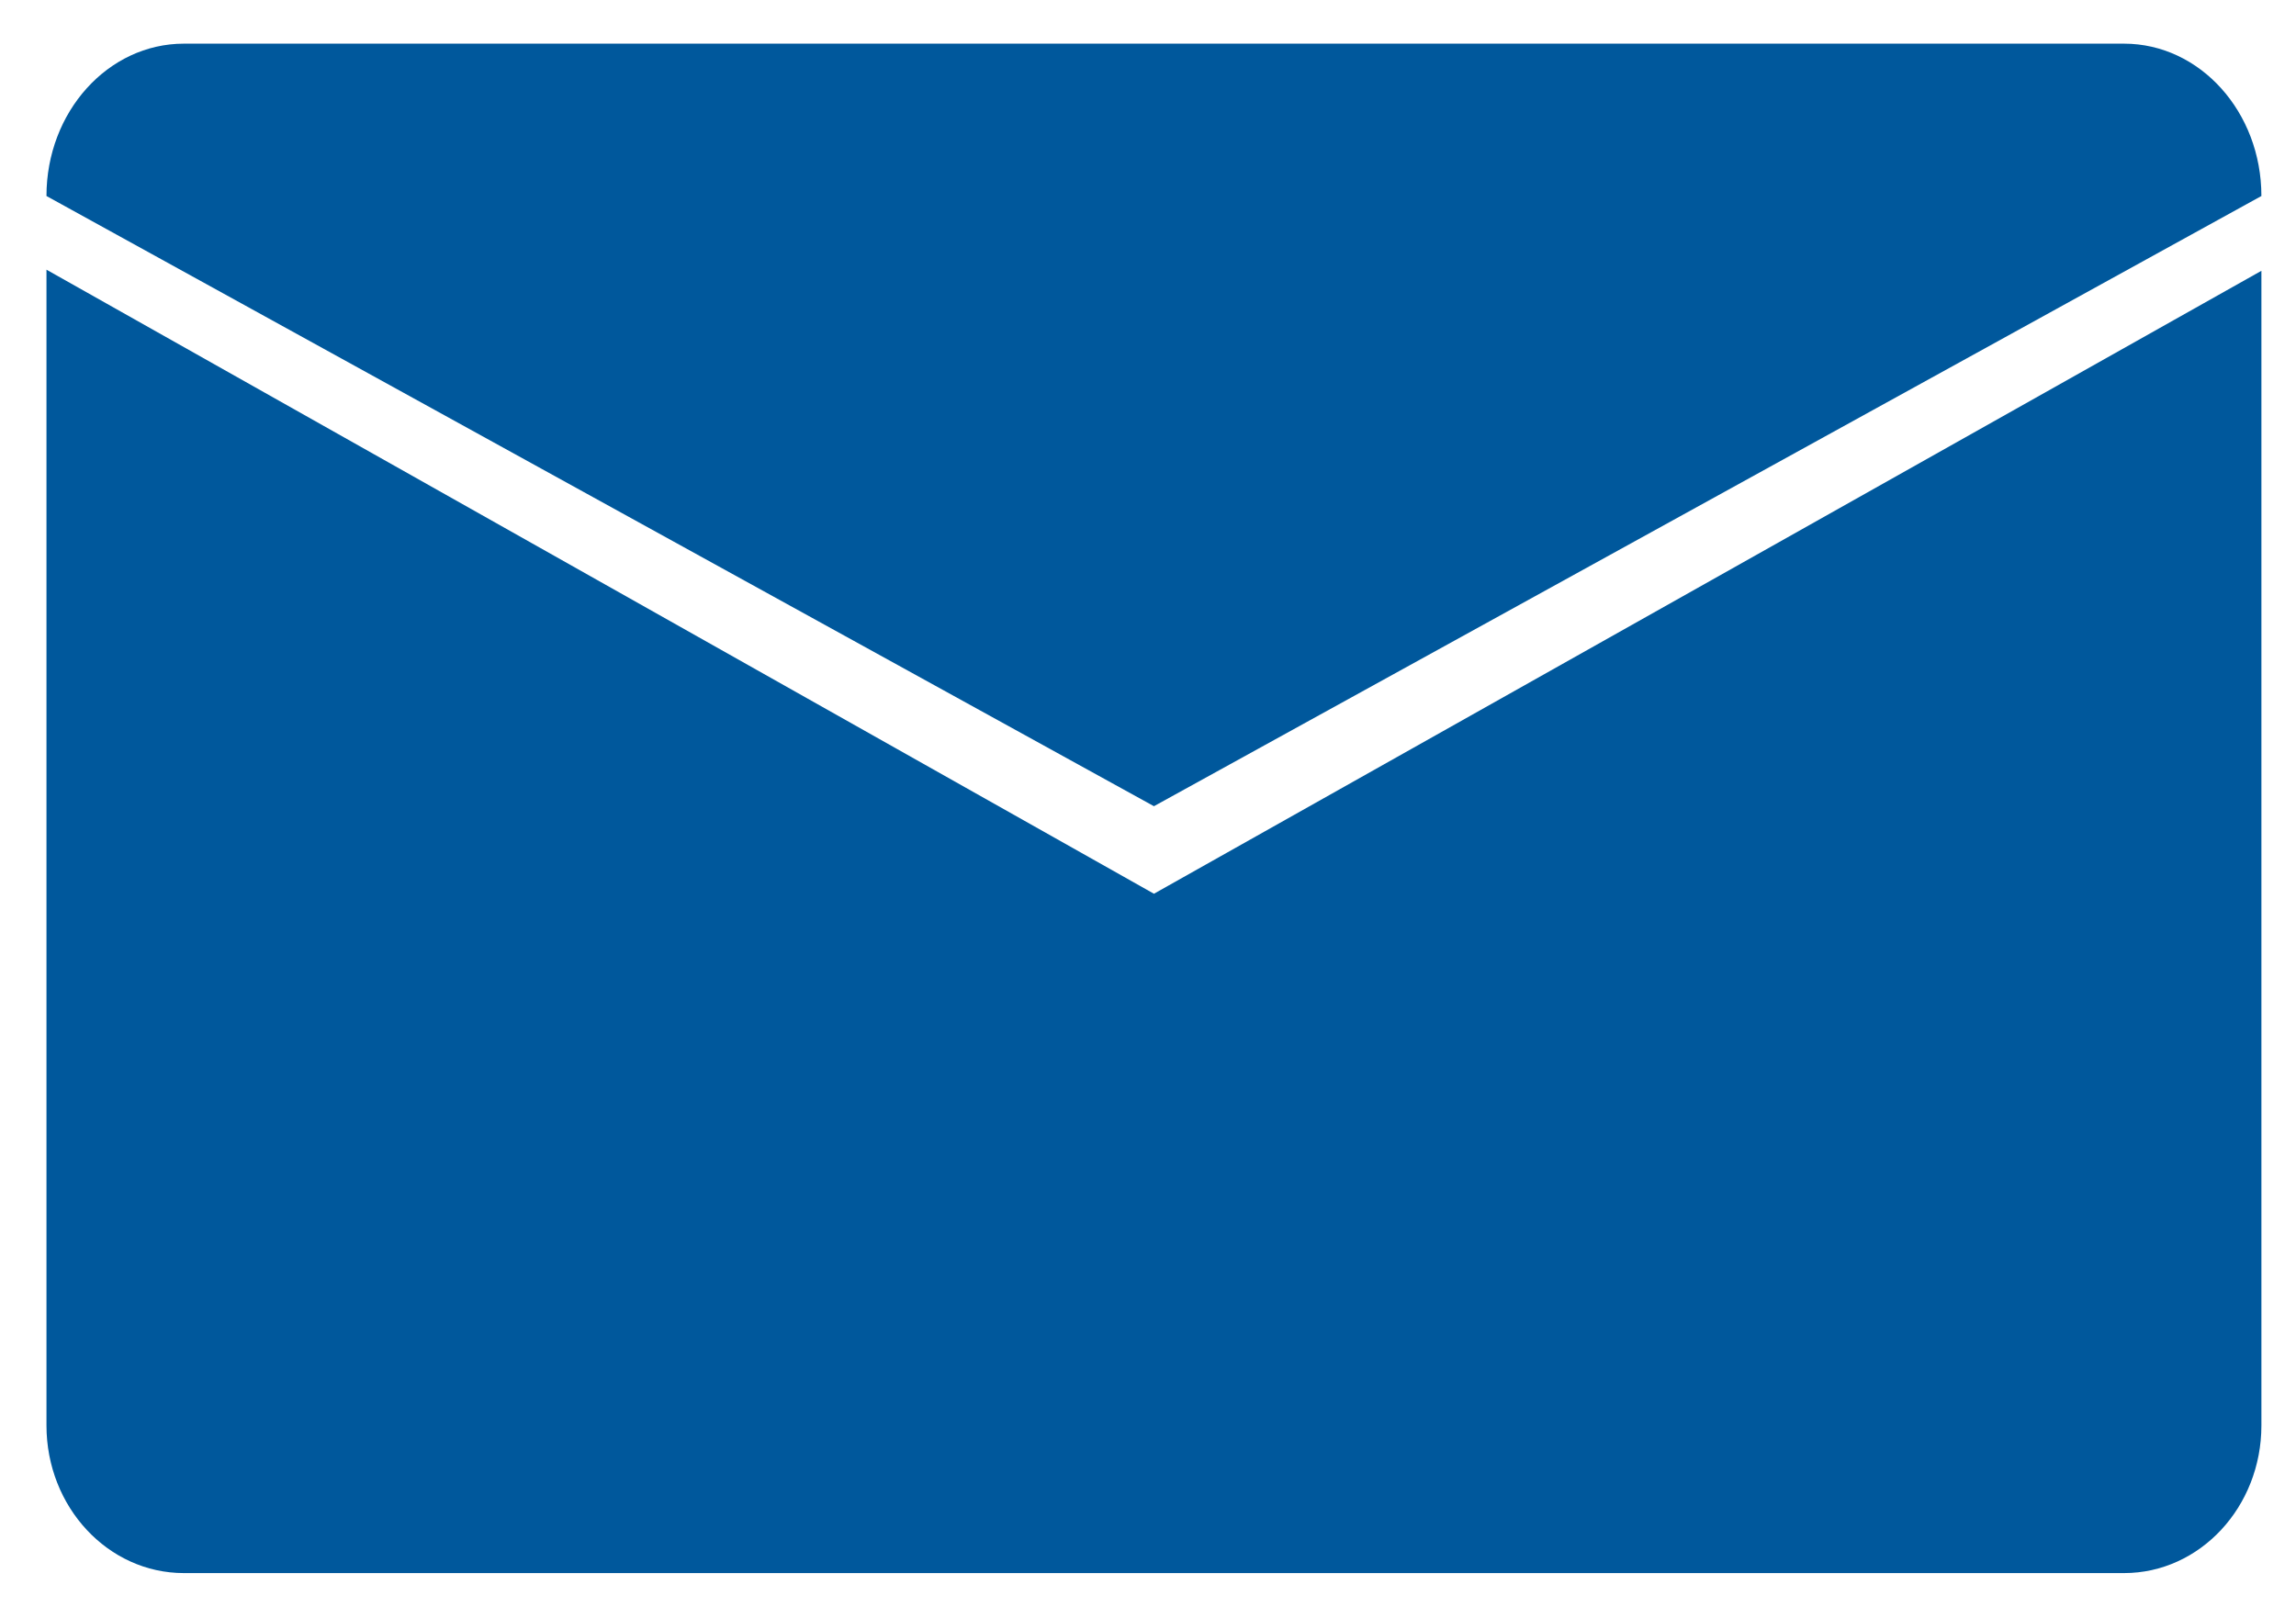 <?xml version="1.0" encoding="UTF-8" standalone="no"?>
<!DOCTYPE svg PUBLIC "-//W3C//DTD SVG 1.1//EN" "http://www.w3.org/Graphics/SVG/1.1/DTD/svg11.dtd">
<svg xmlns="http://www.w3.org/2000/svg" xmlns:xlink="http://www.w3.org/1999/xlink" xmlns:serif="http://www.serif.com/" width="60" height="42" viewBox="0 0 402 283" version="1.1" xml:space="preserve" style="fill-rule:evenodd;clip-rule:evenodd;stroke-linejoin:round;stroke-miterlimit:2;"><rect id="mail" x="0" y="0" width="401.695" height="282.008" style="fill:none;"/><g><path d="M7.04,47.493l0,203.54c0,14.349 10.835,25.995 24.195,25.995l341.627,0c13.36,0 24.189,-11.646 24.189,-25.995l0,-203.343l-195.005,109.701l-195.006,-109.898Z" style="fill:#00589c;fill-rule:nonzero;"/><path d="M372.862,7.689l-341.627,-0c-13.36,-0 -24.195,12.02 -24.195,26.828l195.006,107.459l195.005,-107.458l0,-0.001c0,-14.808 -10.829,-26.828 -24.189,-26.828Z" style="fill:#00589c;fill-rule:nonzero;"/></g></svg>
